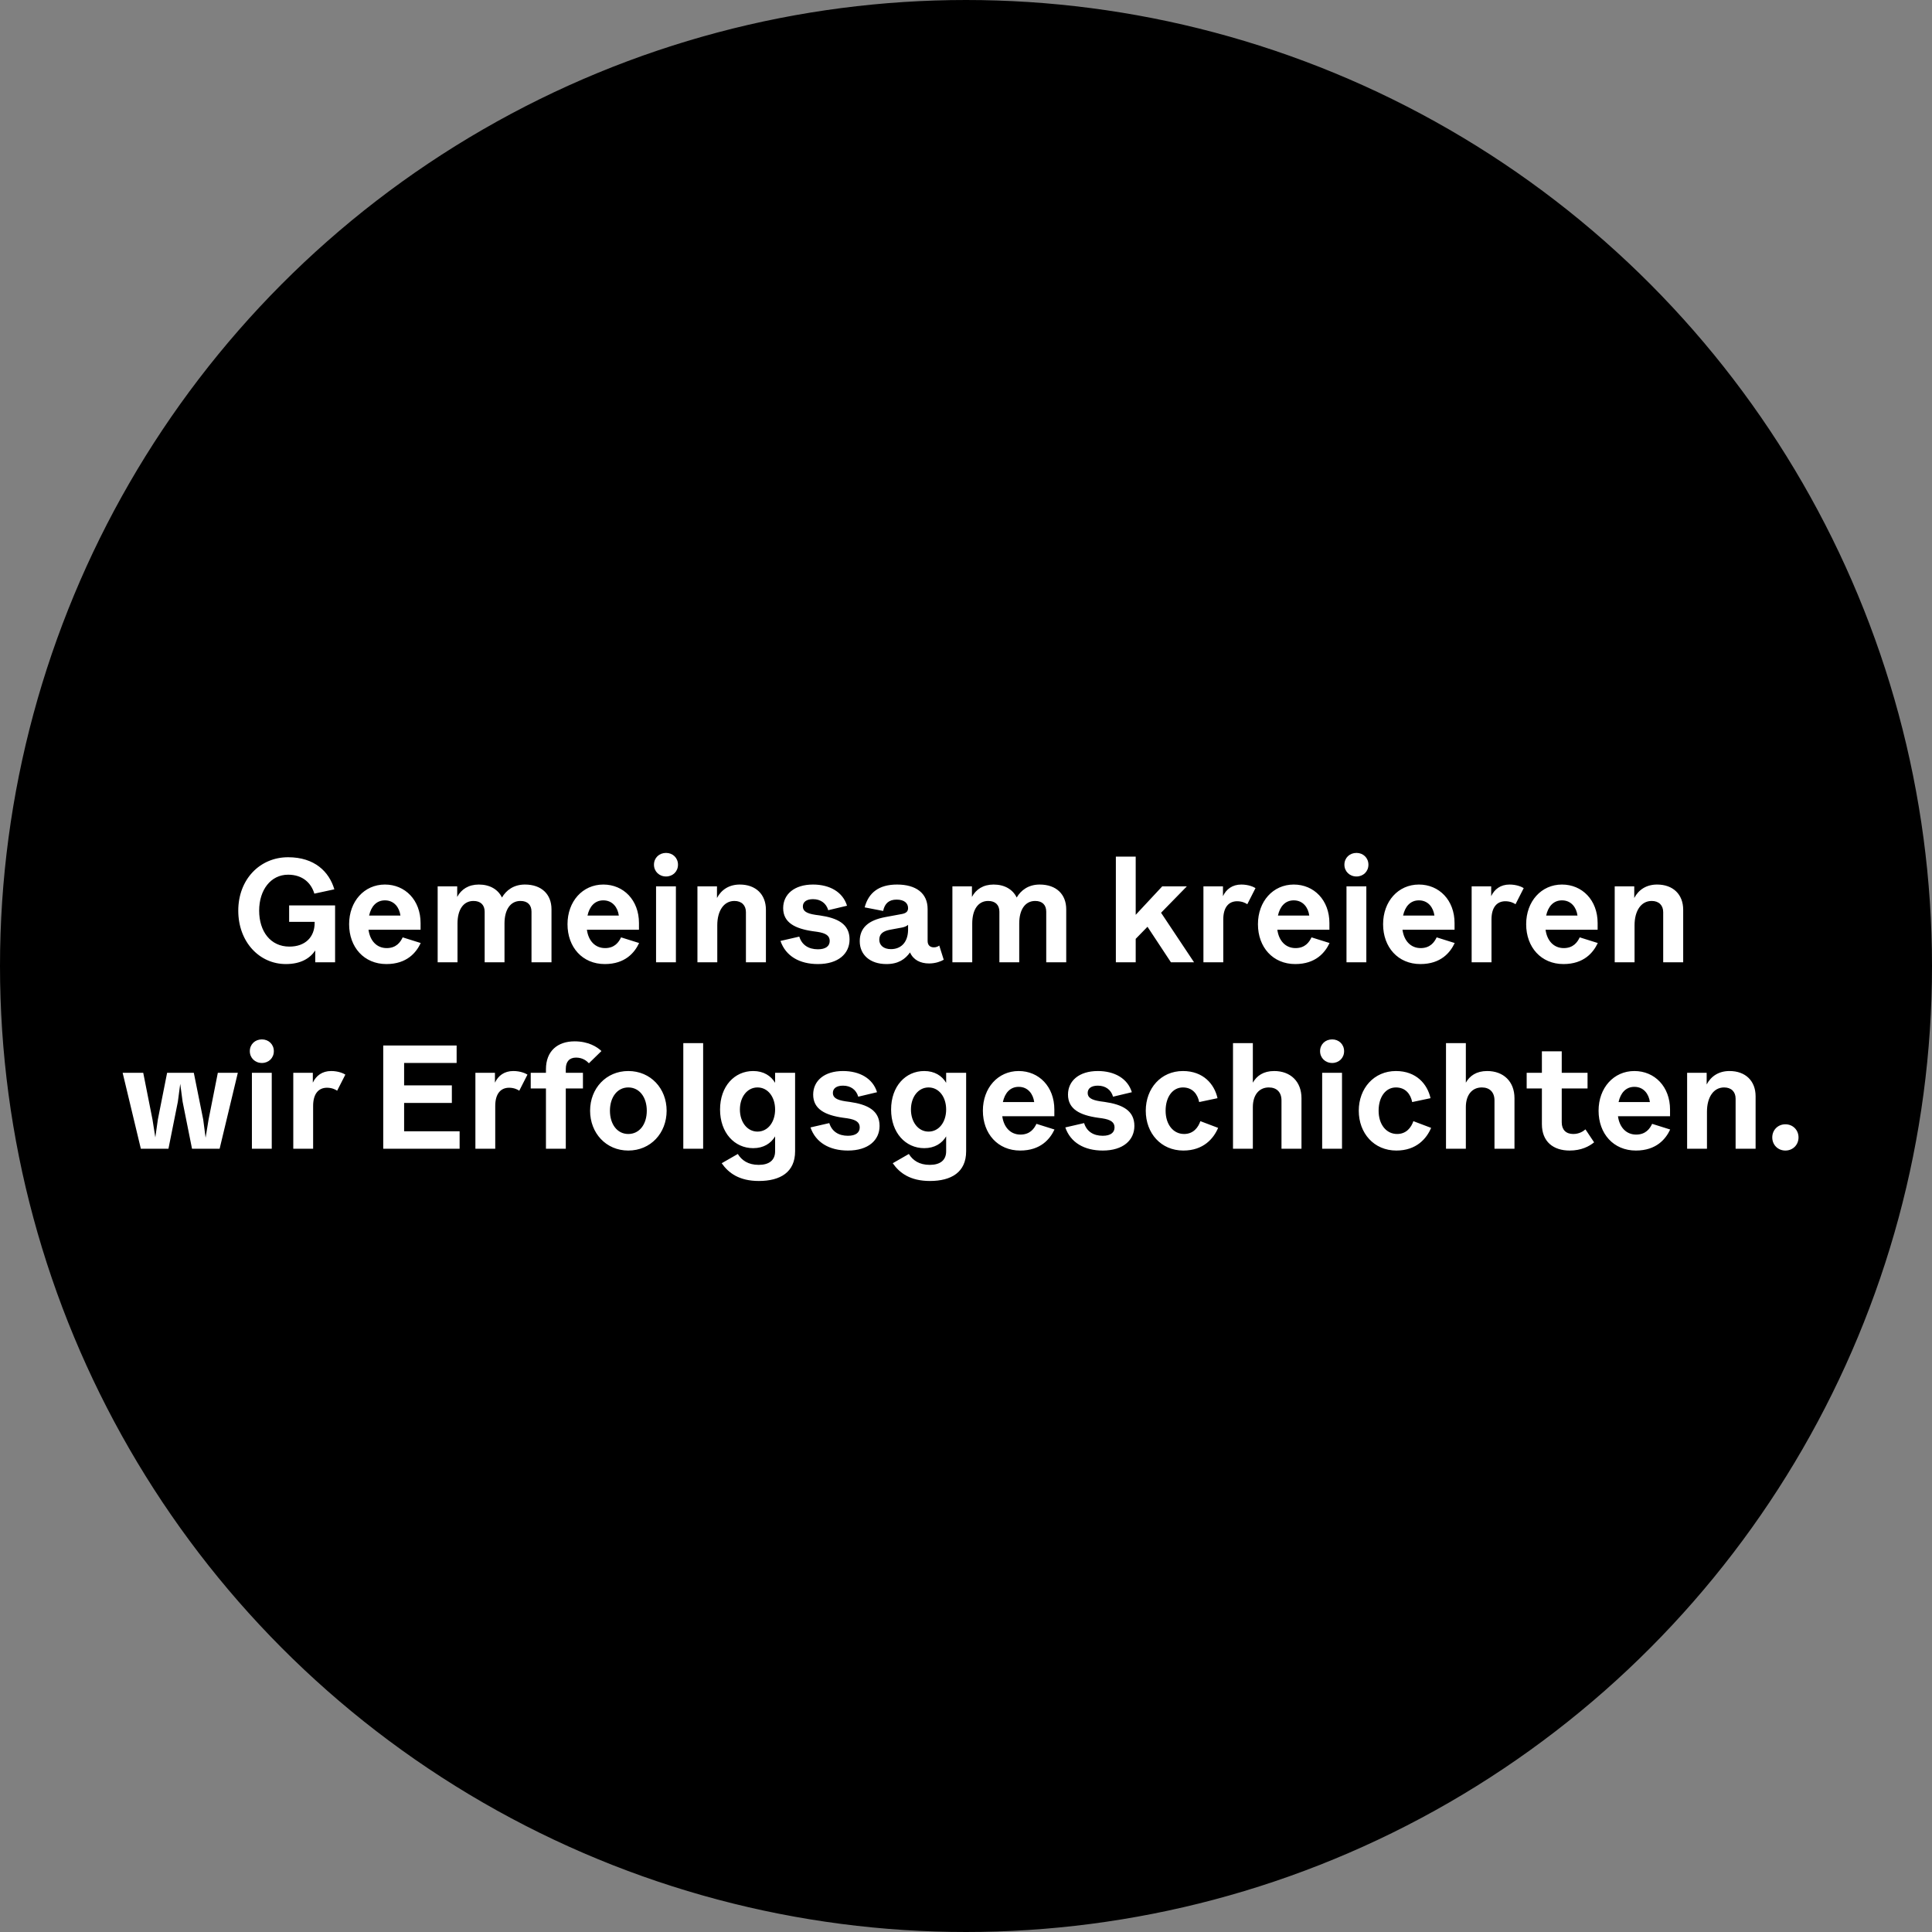 <svg xmlns="http://www.w3.org/2000/svg" width="259" height="259" viewBox="0 0 259 259" fill="none"><rect x="0" y="0" width="259" height="259" fill="#808080" stroke="none"/><circle cx="129.5" cy="129.5" r="128.5" fill="black" stroke="black" stroke-width="2"></circle><path d="M38.322 129.24C34.761 129.24 31.942 126.26 31.942 122.08C31.942 117.9 34.822 114.92 38.621 114.92C42.181 114.92 44.121 116.86 44.822 119.22L42.142 119.8C41.721 118.38 40.581 117.26 38.621 117.26C36.301 117.26 34.742 119.3 34.742 122.08C34.742 124.86 36.261 126.9 38.801 126.9C40.922 126.9 42.181 125.62 42.181 123.72V123.58H38.761V121.38H44.922V129H42.261V127.42C41.562 128.46 40.342 129.24 38.322 129.24ZM51.802 129.24C48.802 129.24 46.802 126.98 46.802 123.9C46.802 120.84 48.822 118.58 51.602 118.58C54.322 118.58 56.382 120.68 56.382 123.74V124.64H49.402C49.602 126.12 50.502 127.1 51.842 127.1C53.122 127.1 53.682 126.3 53.982 125.66L56.402 126.42C55.802 127.7 54.542 129.24 51.802 129.24ZM51.602 120.7C50.442 120.7 49.742 121.54 49.482 122.74H53.682C53.542 121.68 52.862 120.7 51.602 120.7ZM61.332 129H58.672V118.82H61.292V120.24C61.832 119.22 62.812 118.58 64.192 118.58C65.672 118.58 66.772 119.24 67.292 120.32C67.852 119.36 68.852 118.58 70.372 118.58C72.592 118.58 73.932 119.88 73.932 121.9V129H71.252V122.22C71.252 121.32 70.732 120.78 69.772 120.78C68.412 120.78 67.632 121.96 67.632 123.8V129H64.972V122.22C64.972 121.32 64.432 120.78 63.472 120.78C62.112 120.78 61.332 121.96 61.332 123.8V129ZM81.079 129.24C78.079 129.24 76.079 126.98 76.079 123.9C76.079 120.84 78.099 118.58 80.879 118.58C83.599 118.58 85.659 120.68 85.659 123.74V124.64H78.679C78.879 126.12 79.779 127.1 81.119 127.1C82.399 127.1 82.959 126.3 83.259 125.66L85.679 126.42C85.079 127.7 83.819 129.24 81.079 129.24ZM80.879 120.7C79.719 120.7 79.019 121.54 78.759 122.74H82.959C82.819 121.68 82.139 120.7 80.879 120.7ZM90.61 129H87.95V118.82H90.61V129ZM89.29 117.5C88.37 117.5 87.67 116.82 87.67 115.92C87.67 115 88.37 114.34 89.29 114.34C90.19 114.34 90.89 115 90.89 115.92C90.89 116.84 90.19 117.5 89.29 117.5ZM96.157 129H93.497V118.82H96.117V120.38C96.697 119.28 97.737 118.58 99.177 118.58C101.317 118.58 102.677 119.9 102.677 121.96V129H99.997V122.28C99.997 121.38 99.437 120.78 98.457 120.78C97.017 120.78 96.157 122.12 96.157 124.04V129ZM109.65 129.24C107.19 129.24 105.33 128.18 104.63 126.14L107.15 125.56C107.49 126.66 108.37 127.26 109.65 127.26C110.71 127.26 111.23 126.82 111.23 126.14C111.23 125.46 110.75 125.1 109.57 124.92L108.99 124.84C106.61 124.5 104.99 123.7 104.99 121.74C104.99 119.9 106.47 118.58 108.99 118.58C111.23 118.58 112.99 119.58 113.55 121.42L111.03 122.02C110.77 121.1 110.03 120.54 108.99 120.54C108.13 120.54 107.63 120.9 107.63 121.52C107.63 122.14 108.13 122.46 109.31 122.64L109.89 122.72C112.27 123.06 113.89 123.86 113.89 125.94C113.89 127.84 112.39 129.24 109.65 129.24ZM118.835 129.24C116.615 129.24 115.255 127.98 115.255 126.18C115.255 124.36 116.435 123.36 118.695 122.94L120.855 122.54C121.435 122.44 121.735 122.22 121.735 121.74C121.735 121.1 121.255 120.6 120.195 120.6C119.175 120.6 118.595 121.12 118.395 122.12L115.915 121.64C116.435 119.68 117.815 118.58 120.255 118.58C122.795 118.58 124.355 119.74 124.355 121.86V126.14C124.355 126.68 124.655 127 125.195 127C125.555 127 125.775 126.86 125.915 126.76L126.515 128.66C126.175 128.86 125.455 129.16 124.555 129.16C123.375 129.16 122.435 128.68 121.995 127.68C121.355 128.58 120.435 129.24 118.835 129.24ZM121.735 124.74V123.98C121.575 124.14 121.255 124.28 120.935 124.34L119.315 124.64C118.355 124.82 117.875 125.22 117.875 125.98C117.875 126.7 118.435 127.24 119.435 127.24C120.675 127.24 121.675 126.46 121.735 124.74ZM130.336 129H127.676V118.82H130.296V120.24C130.836 119.22 131.816 118.58 133.196 118.58C134.676 118.58 135.776 119.24 136.296 120.32C136.856 119.36 137.856 118.58 139.376 118.58C141.596 118.58 142.936 119.88 142.936 121.9V129H140.256V122.22C140.256 121.32 139.736 120.78 138.776 120.78C137.416 120.78 136.636 121.96 136.636 123.8V129H133.976V122.22C133.976 121.32 133.436 120.78 132.476 120.78C131.116 120.78 130.336 121.96 130.336 123.8V129ZM160.07 129H156.97L153.83 124.24L152.25 125.86V129H149.59V114.84H152.25V122.64L155.81 118.82H159.11L155.65 122.36L160.07 129ZM163.989 129H161.329V118.82H163.949V120.14C164.389 119.2 165.209 118.58 166.409 118.58C167.369 118.58 168.069 118.9 168.309 119.06L167.209 121.22C166.989 121.06 166.509 120.82 165.849 120.82C164.709 120.82 163.989 121.64 163.989 123.26V129ZM173.638 129.24C170.638 129.24 168.638 126.98 168.638 123.9C168.638 120.84 170.658 118.58 173.438 118.58C176.158 118.58 178.218 120.68 178.218 123.74V124.64H171.238C171.438 126.12 172.338 127.1 173.678 127.1C174.958 127.1 175.518 126.3 175.818 125.66L178.238 126.42C177.638 127.7 176.378 129.24 173.638 129.24ZM173.438 120.7C172.278 120.7 171.578 121.54 171.318 122.74H175.518C175.378 121.68 174.698 120.7 173.438 120.7ZM183.168 129H180.508V118.82H183.168V129ZM181.848 117.5C180.928 117.5 180.228 116.82 180.228 115.92C180.228 115 180.928 114.34 181.848 114.34C182.748 114.34 183.448 115 183.448 115.92C183.448 116.84 182.748 117.5 181.848 117.5ZM190.415 129.24C187.415 129.24 185.415 126.98 185.415 123.9C185.415 120.84 187.435 118.58 190.215 118.58C192.935 118.58 194.995 120.68 194.995 123.74V124.64H188.015C188.215 126.12 189.115 127.1 190.455 127.1C191.735 127.1 192.295 126.3 192.595 125.66L195.015 126.42C194.415 127.7 193.155 129.24 190.415 129.24ZM190.215 120.7C189.055 120.7 188.355 121.54 188.095 122.74H192.295C192.155 121.68 191.475 120.7 190.215 120.7ZM199.946 129H197.286V118.82H199.906V120.14C200.346 119.2 201.166 118.58 202.366 118.58C203.326 118.58 204.026 118.9 204.266 119.06L203.166 121.22C202.946 121.06 202.466 120.82 201.806 120.82C200.666 120.82 199.946 121.64 199.946 123.26V129ZM209.595 129.24C206.595 129.24 204.595 126.98 204.595 123.9C204.595 120.84 206.615 118.58 209.395 118.58C212.115 118.58 214.175 120.68 214.175 123.74V124.64H207.195C207.395 126.12 208.295 127.1 209.635 127.1C210.915 127.1 211.475 126.3 211.775 125.66L214.195 126.42C213.595 127.7 212.335 129.24 209.595 129.24ZM209.395 120.7C208.235 120.7 207.535 121.54 207.275 122.74H211.475C211.335 121.68 210.655 120.7 209.395 120.7ZM219.125 129H216.465V118.82H219.085V120.38C219.665 119.28 220.705 118.58 222.145 118.58C224.285 118.58 225.645 119.9 225.645 121.96V129H222.965V122.28C222.965 121.38 222.405 120.78 221.425 120.78C219.985 120.78 219.125 122.12 219.125 124.04V129ZM18.882 154L16.442 143.82H19.202L20.442 150.08L20.822 152.48L21.162 150.08L22.402 143.82H25.982L27.242 150.08L27.562 152.52L27.962 150.08L29.202 143.82H31.882L29.442 154H25.742L24.482 147.7L24.162 145.3L23.842 147.7L22.582 154H18.882ZM36.43 154H33.77V143.82H36.43V154ZM35.11 142.5C34.19 142.5 33.49 141.82 33.49 140.92C33.49 140 34.19 139.34 35.11 139.34C36.01 139.34 36.71 140 36.71 140.92C36.71 141.84 36.01 142.5 35.11 142.5ZM41.977 154H39.317V143.82H41.937V145.14C42.377 144.2 43.197 143.58 44.397 143.58C45.357 143.58 46.057 143.9 46.297 144.06L45.197 146.22C44.977 146.06 44.497 145.82 43.837 145.82C42.697 145.82 41.977 146.64 41.977 148.26V154ZM51.375 154V140.16H61.215V142.5H54.175V145.5H60.575V147.86H54.175V151.66H61.615V154H51.375ZM66.391 154H63.731V143.82H66.351V145.14C66.791 144.2 67.611 143.58 68.811 143.58C69.771 143.58 70.471 143.9 70.711 144.06L69.611 146.22C69.391 146.06 68.911 145.82 68.251 145.82C67.111 145.82 66.391 146.64 66.391 148.26V154ZM75.849 154H73.189V145.92H71.148V143.82H73.189V143.34C73.189 140.9 74.749 139.6 77.028 139.6C78.868 139.6 80.049 140.34 80.629 140.9L78.948 142.54C78.648 142.22 78.109 141.78 77.228 141.78C76.349 141.78 75.849 142.3 75.849 143.3V143.82H78.148V145.92H75.849V154ZM84.227 154.24C81.247 154.24 79.107 151.9 79.107 148.9C79.107 145.92 81.247 143.58 84.227 143.58C87.227 143.58 89.367 145.92 89.367 148.9C89.367 151.9 87.227 154.24 84.227 154.24ZM84.227 152.02C85.727 152.02 86.707 150.72 86.707 148.9C86.707 147.1 85.727 145.78 84.227 145.78C82.747 145.78 81.767 147.1 81.767 148.9C81.767 150.72 82.747 152.02 84.227 152.02ZM94.262 154H91.602V139.84H94.262V154ZM100.969 153.92C98.469 153.92 96.529 151.86 96.529 148.74C96.529 145.62 98.469 143.58 100.969 143.58C102.369 143.58 103.349 144.22 103.909 145.16V143.82H106.589V154.34C106.589 157.14 104.609 158.32 101.729 158.32C99.109 158.32 97.669 157.26 96.749 155.94L98.909 154.7C99.429 155.54 100.289 156.16 101.709 156.16C103.109 156.16 103.909 155.54 103.909 154.34V152.34C103.349 153.28 102.369 153.92 100.969 153.92ZM101.549 151.7C102.949 151.7 103.909 150.42 103.909 148.74C103.909 147.06 102.949 145.78 101.549 145.78C100.169 145.78 99.189 147.06 99.189 148.74C99.189 150.42 100.169 151.7 101.549 151.7ZM113.673 154.24C111.213 154.24 109.353 153.18 108.653 151.14L111.173 150.56C111.513 151.66 112.393 152.26 113.673 152.26C114.733 152.26 115.253 151.82 115.253 151.14C115.253 150.46 114.773 150.1 113.593 149.92L113.013 149.84C110.633 149.5 109.013 148.7 109.013 146.74C109.013 144.9 110.493 143.58 113.013 143.58C115.253 143.58 117.013 144.58 117.573 146.42L115.053 147.02C114.793 146.1 114.053 145.54 113.013 145.54C112.153 145.54 111.653 145.9 111.653 146.52C111.653 147.14 112.153 147.46 113.333 147.64L113.913 147.72C116.293 148.06 117.913 148.86 117.913 150.94C117.913 152.84 116.413 154.24 113.673 154.24ZM123.899 153.92C121.399 153.92 119.459 151.86 119.459 148.74C119.459 145.62 121.399 143.58 123.899 143.58C125.299 143.58 126.279 144.22 126.839 145.16V143.82H129.519V154.34C129.519 157.14 127.539 158.32 124.659 158.32C122.039 158.32 120.599 157.26 119.679 155.94L121.839 154.7C122.359 155.54 123.219 156.16 124.639 156.16C126.039 156.16 126.839 155.54 126.839 154.34V152.34C126.279 153.28 125.299 153.92 123.899 153.92ZM124.479 151.7C125.879 151.7 126.839 150.42 126.839 148.74C126.839 147.06 125.879 145.78 124.479 145.78C123.099 145.78 122.119 147.06 122.119 148.74C122.119 150.42 123.099 151.7 124.479 151.7ZM136.763 154.24C133.763 154.24 131.763 151.98 131.763 148.9C131.763 145.84 133.783 143.58 136.563 143.58C139.283 143.58 141.343 145.68 141.343 148.74V149.64H134.363C134.563 151.12 135.463 152.1 136.803 152.1C138.083 152.1 138.643 151.3 138.943 150.66L141.363 151.42C140.763 152.7 139.503 154.24 136.763 154.24ZM136.563 145.7C135.403 145.7 134.703 146.54 134.443 147.74H138.643C138.503 146.68 137.823 145.7 136.563 145.7ZM147.833 154.24C145.373 154.24 143.513 153.18 142.813 151.14L145.333 150.56C145.673 151.66 146.553 152.26 147.833 152.26C148.893 152.26 149.413 151.82 149.413 151.14C149.413 150.46 148.933 150.1 147.753 149.92L147.173 149.84C144.793 149.5 143.173 148.7 143.173 146.74C143.173 144.9 144.653 143.58 147.173 143.58C149.413 143.58 151.173 144.58 151.733 146.42L149.213 147.02C148.953 146.1 148.213 145.54 147.173 145.54C146.313 145.54 145.813 145.9 145.813 146.52C145.813 147.14 146.313 147.46 147.493 147.64L148.073 147.72C150.453 148.06 152.073 148.86 152.073 150.94C152.073 152.84 150.573 154.24 147.833 154.24ZM158.639 154.24C155.639 154.24 153.599 151.92 153.599 148.9C153.599 145.9 155.639 143.58 158.579 143.58C161.319 143.58 162.799 145.34 163.219 147.22L160.759 147.74C160.559 146.72 159.899 145.78 158.579 145.78C157.199 145.78 156.259 147.06 156.259 148.9C156.259 150.74 157.279 152.02 158.739 152.02C159.999 152.02 160.639 151.12 160.919 150.3L163.299 151.2C162.699 152.62 161.339 154.24 158.639 154.24ZM167.954 154H165.294V139.84H167.954V145.14C168.474 144.22 169.374 143.58 170.814 143.58C172.994 143.58 174.474 144.98 174.474 147.22V154H171.794V147.52C171.794 146.42 171.154 145.78 170.094 145.78C168.794 145.78 167.954 146.78 167.954 148.42V154ZM179.907 154H177.247V143.82H179.907V154ZM178.587 142.5C177.667 142.5 176.967 141.82 176.967 140.92C176.967 140 177.667 139.34 178.587 139.34C179.487 139.34 180.187 140 180.187 140.92C180.187 141.84 179.487 142.5 178.587 142.5ZM187.194 154.24C184.194 154.24 182.154 151.92 182.154 148.9C182.154 145.9 184.194 143.58 187.134 143.58C189.874 143.58 191.354 145.34 191.774 147.22L189.314 147.74C189.114 146.72 188.454 145.78 187.134 145.78C185.754 145.78 184.814 147.06 184.814 148.9C184.814 150.74 185.834 152.02 187.294 152.02C188.554 152.02 189.194 151.12 189.474 150.3L191.854 151.2C191.254 152.62 189.894 154.24 187.194 154.24ZM196.508 154H193.848V139.84H196.508V145.14C197.028 144.22 197.928 143.58 199.368 143.58C201.548 143.58 203.028 144.98 203.028 147.22V154H200.348V147.52C200.348 146.42 199.708 145.78 198.648 145.78C197.348 145.78 196.508 146.78 196.508 148.42V154ZM204.663 145.92V143.82H206.703V140.94H209.363V143.82H212.823V145.92H209.363V150.46C209.363 151.46 209.943 152.02 210.903 152.02C211.663 152.02 212.203 151.7 212.543 151.4L213.703 153.14C213.043 153.68 211.983 154.24 210.423 154.24C208.243 154.24 206.703 153.06 206.703 150.7V145.92H204.663ZM219.302 154.24C216.302 154.24 214.302 151.98 214.302 148.9C214.302 145.84 216.322 143.58 219.102 143.58C221.822 143.58 223.882 145.68 223.882 148.74V149.64H216.902C217.102 151.12 218.002 152.1 219.342 152.1C220.622 152.1 221.182 151.3 221.482 150.66L223.902 151.42C223.302 152.7 222.042 154.24 219.302 154.24ZM219.102 145.7C217.942 145.7 217.242 146.54 216.982 147.74H221.182C221.042 146.68 220.362 145.7 219.102 145.7ZM228.832 154H226.172V143.82H228.792V145.38C229.372 144.28 230.412 143.58 231.852 143.58C233.992 143.58 235.352 144.9 235.352 146.96V154H232.672V147.28C232.672 146.38 232.112 145.78 231.132 145.78C229.692 145.78 228.832 147.12 228.832 149.04V154ZM239.346 154.24C238.346 154.24 237.586 153.48 237.586 152.48C237.586 151.48 238.346 150.72 239.346 150.72C240.346 150.72 241.106 151.48 241.106 152.48C241.106 153.48 240.346 154.24 239.346 154.24Z" fill="white"></path></svg>